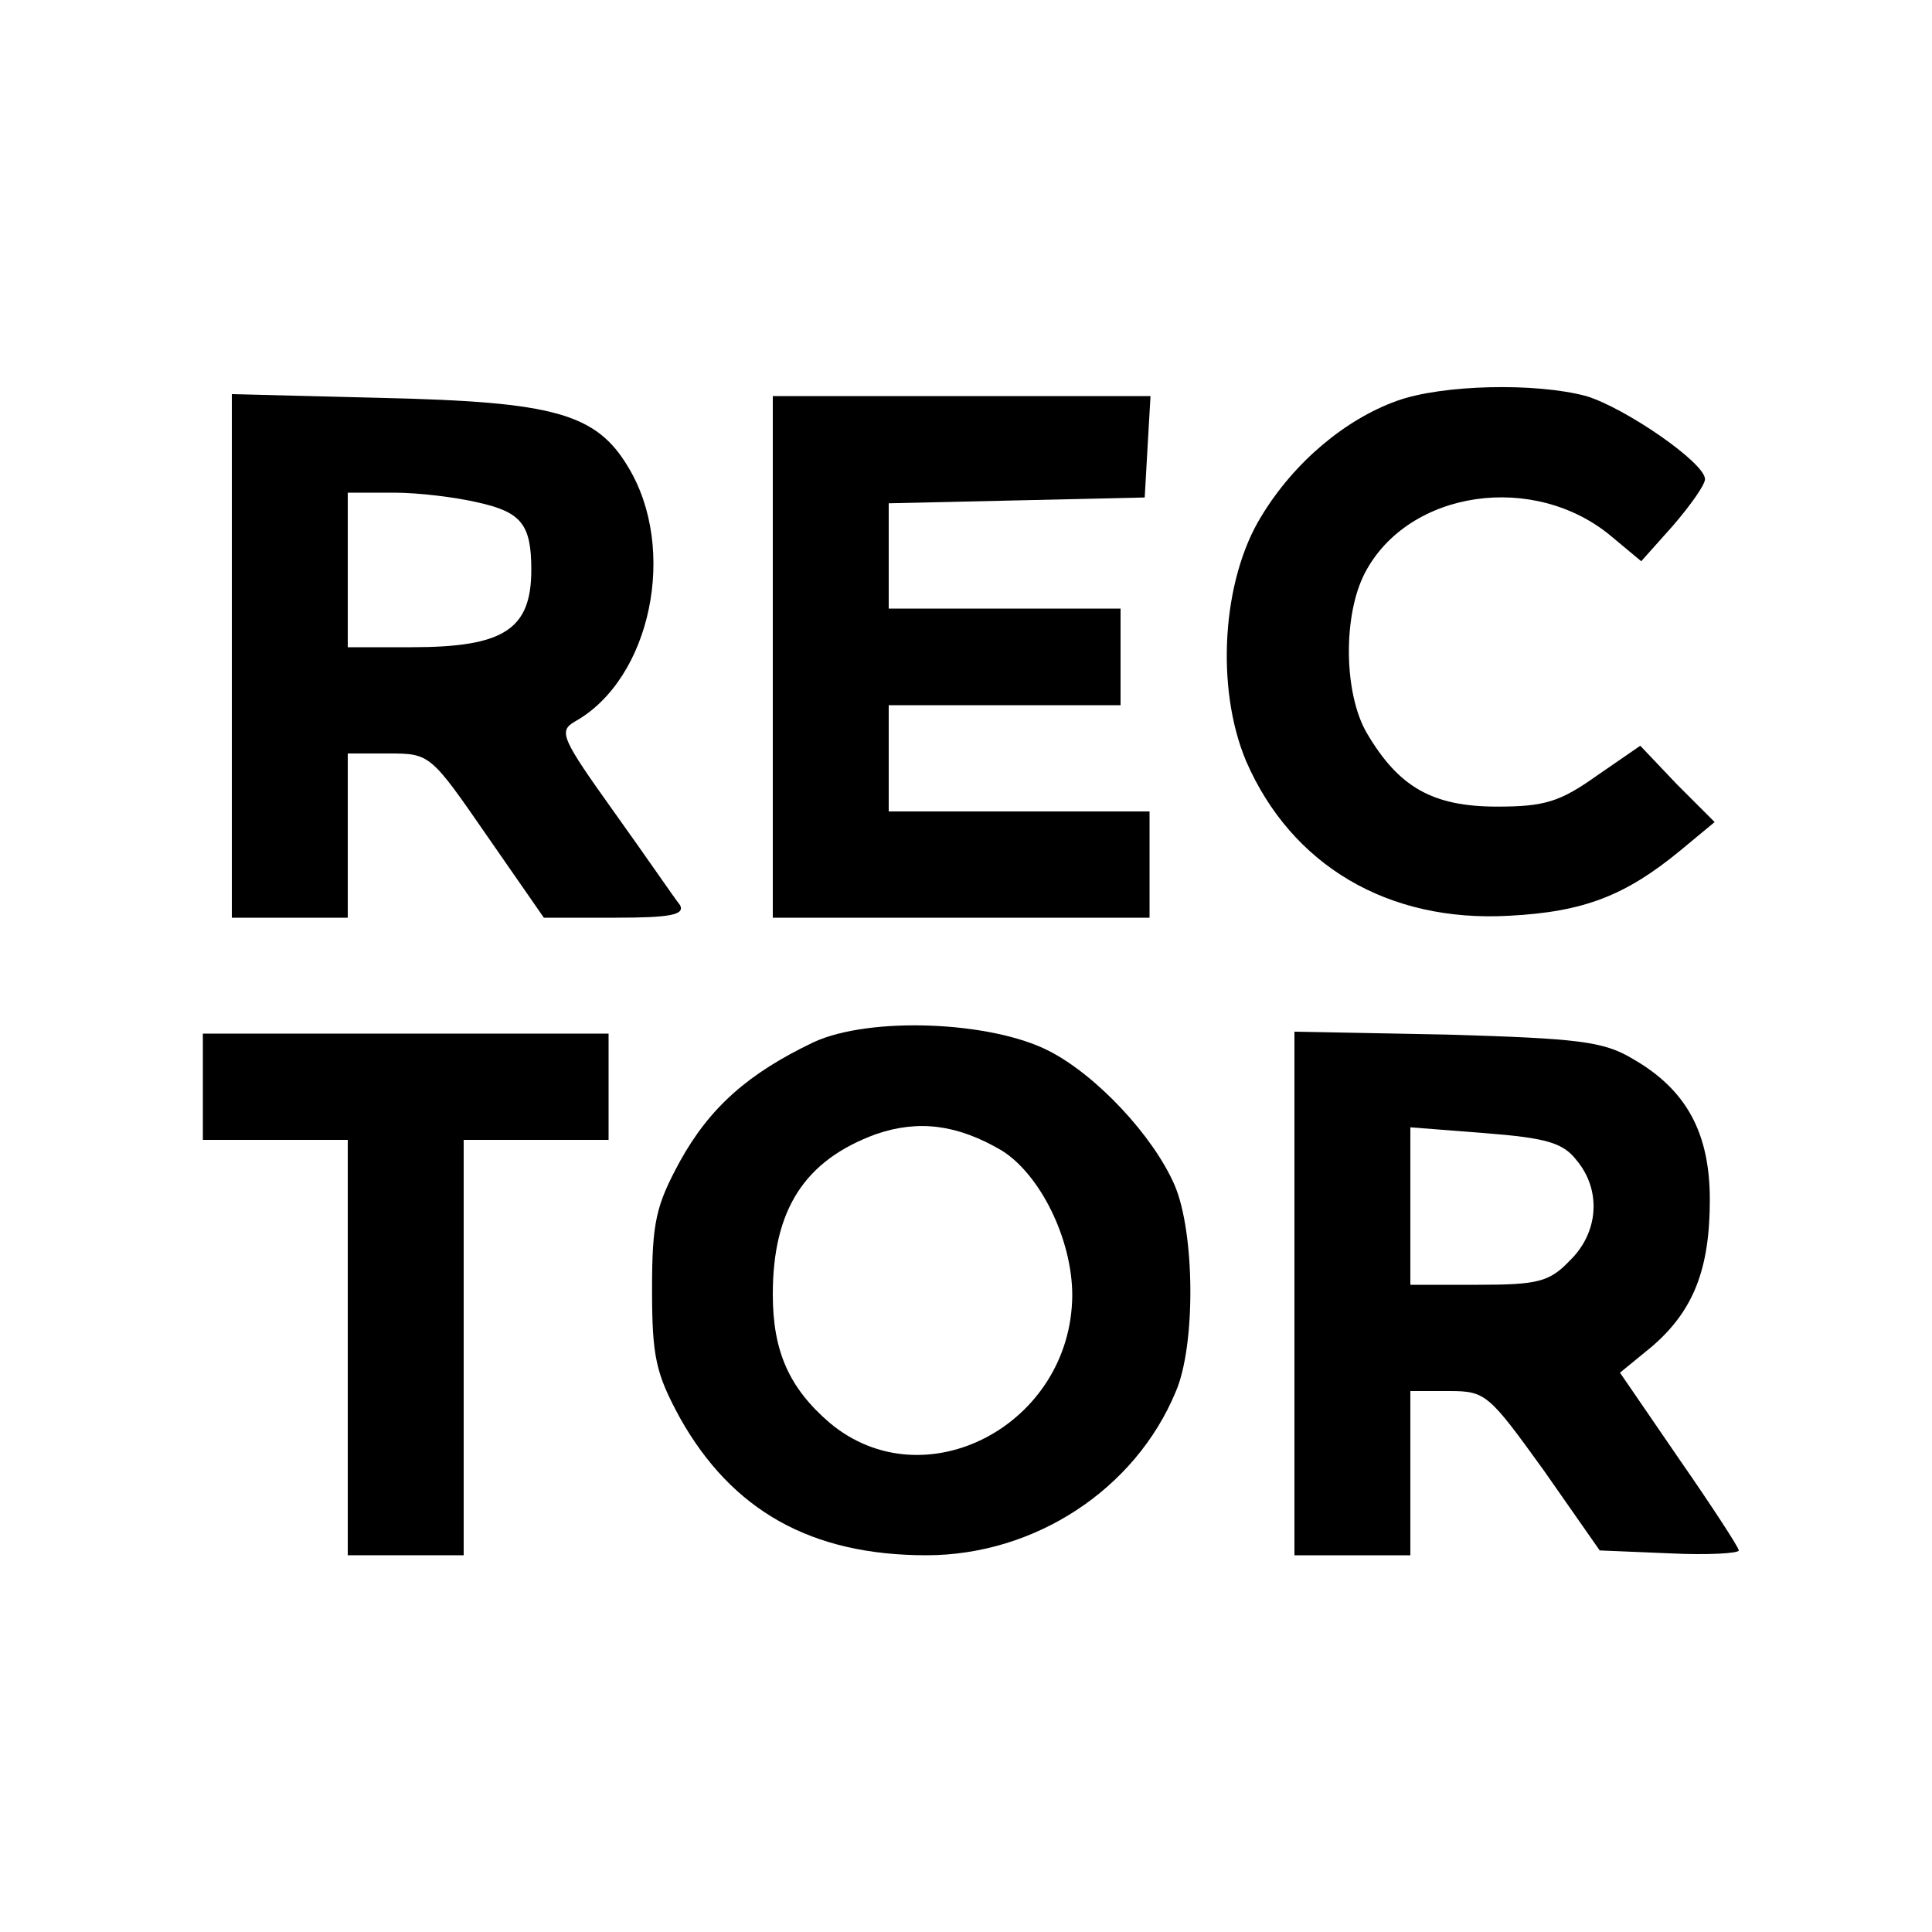 <?xml version="1.0" standalone="no"?>
<!DOCTYPE svg PUBLIC "-//W3C//DTD SVG 20010904//EN"
 "http://www.w3.org/TR/2001/REC-SVG-20010904/DTD/svg10.dtd">
<svg version="1.0" xmlns="http://www.w3.org/2000/svg"
 width="200pt" height="200pt" viewBox="0 0 200 200"
 preserveAspectRatio="xMidYMid meet">
<g transform="translate(0,200) scale(0.1,-0.1)"
fill="#000000" stroke="none">
<path d="M1446 1585 c-53 -19 -106 -63 -140 -119 -41 -66 -48 -178 -16 -254
47 -108 147 -167 272 -160 78 4 121 21 178 68 l35 29 -39 39 -38 40 -45 -31
c-38 -27 -54 -32 -103 -32 -67 0 -102 20 -135 76 -24 41 -25 122 -2 166 45 86
176 105 256 37 l30 -25 33 37 c18 21 33 42 33 48 0 17 -83 74 -123 86 -52 14
-149 12 -196 -5z"/>
<path d="M240 1321 l0 -271 60 0 60 0 0 85 0 85 43 0 c42 0 43 -1 101 -85 l59
-85 74 0 c57 0 72 3 67 13 -5 6 -35 50 -68 96 -55 77 -58 84 -41 94 79 44 107
179 55 264 -33 55 -77 67 -252 71 l-158 4 0 -271z m254 159 c46 -10 56 -23 56
-70 0 -62 -29 -80 -124 -80 l-66 0 0 80 0 80 48 0 c26 0 65 -5 86 -10z"/>
<path d="M800 1320 l0 -270 195 0 195 0 0 55 0 55 -135 0 -135 0 0 55 0 55
120 0 120 0 0 50 0 50 -120 0 -120 0 0 55 0 54 133 3 132 3 3 53 3 52 -195 0
-196 0 0 -270z"/>
<path d="M842 921 c-67 -32 -107 -67 -138 -123 -25 -46 -29 -63 -29 -133 0
-70 4 -87 29 -133 54 -96 136 -142 255 -142 112 0 216 68 258 169 21 48 20
165 -1 214 -22 51 -81 114 -130 139 -60 31 -186 36 -244 9z m195 -112 c40 -25
73 -92 73 -150 -1 -134 -153 -214 -251 -132 -42 36 -59 74 -59 133 0 88 33
139 107 166 44 15 84 10 130 -17z"/>
<path d="M210 875 l0 -55 75 0 75 0 0 -215 0 -215 60 0 60 0 0 215 0 215 75 0
75 0 0 55 0 55 -210 0 -210 0 0 -55z"/>
<path d="M1340 661 l0 -271 60 0 60 0 0 85 0 85 40 0 c38 0 41 -3 98 -82 l58
-83 72 -3 c40 -2 72 0 72 3 0 3 -28 46 -62 95 l-61 89 33 27 c43 37 60 80 60
152 0 69 -24 114 -80 146 -30 18 -56 21 -192 25 l-158 3 0 -271z m292 138 c26
-31 23 -75 -7 -104 -21 -22 -33 -25 -95 -25 l-70 0 0 81 0 82 77 -6 c64 -5 81
-10 95 -28z"/>
</g>
</svg>
